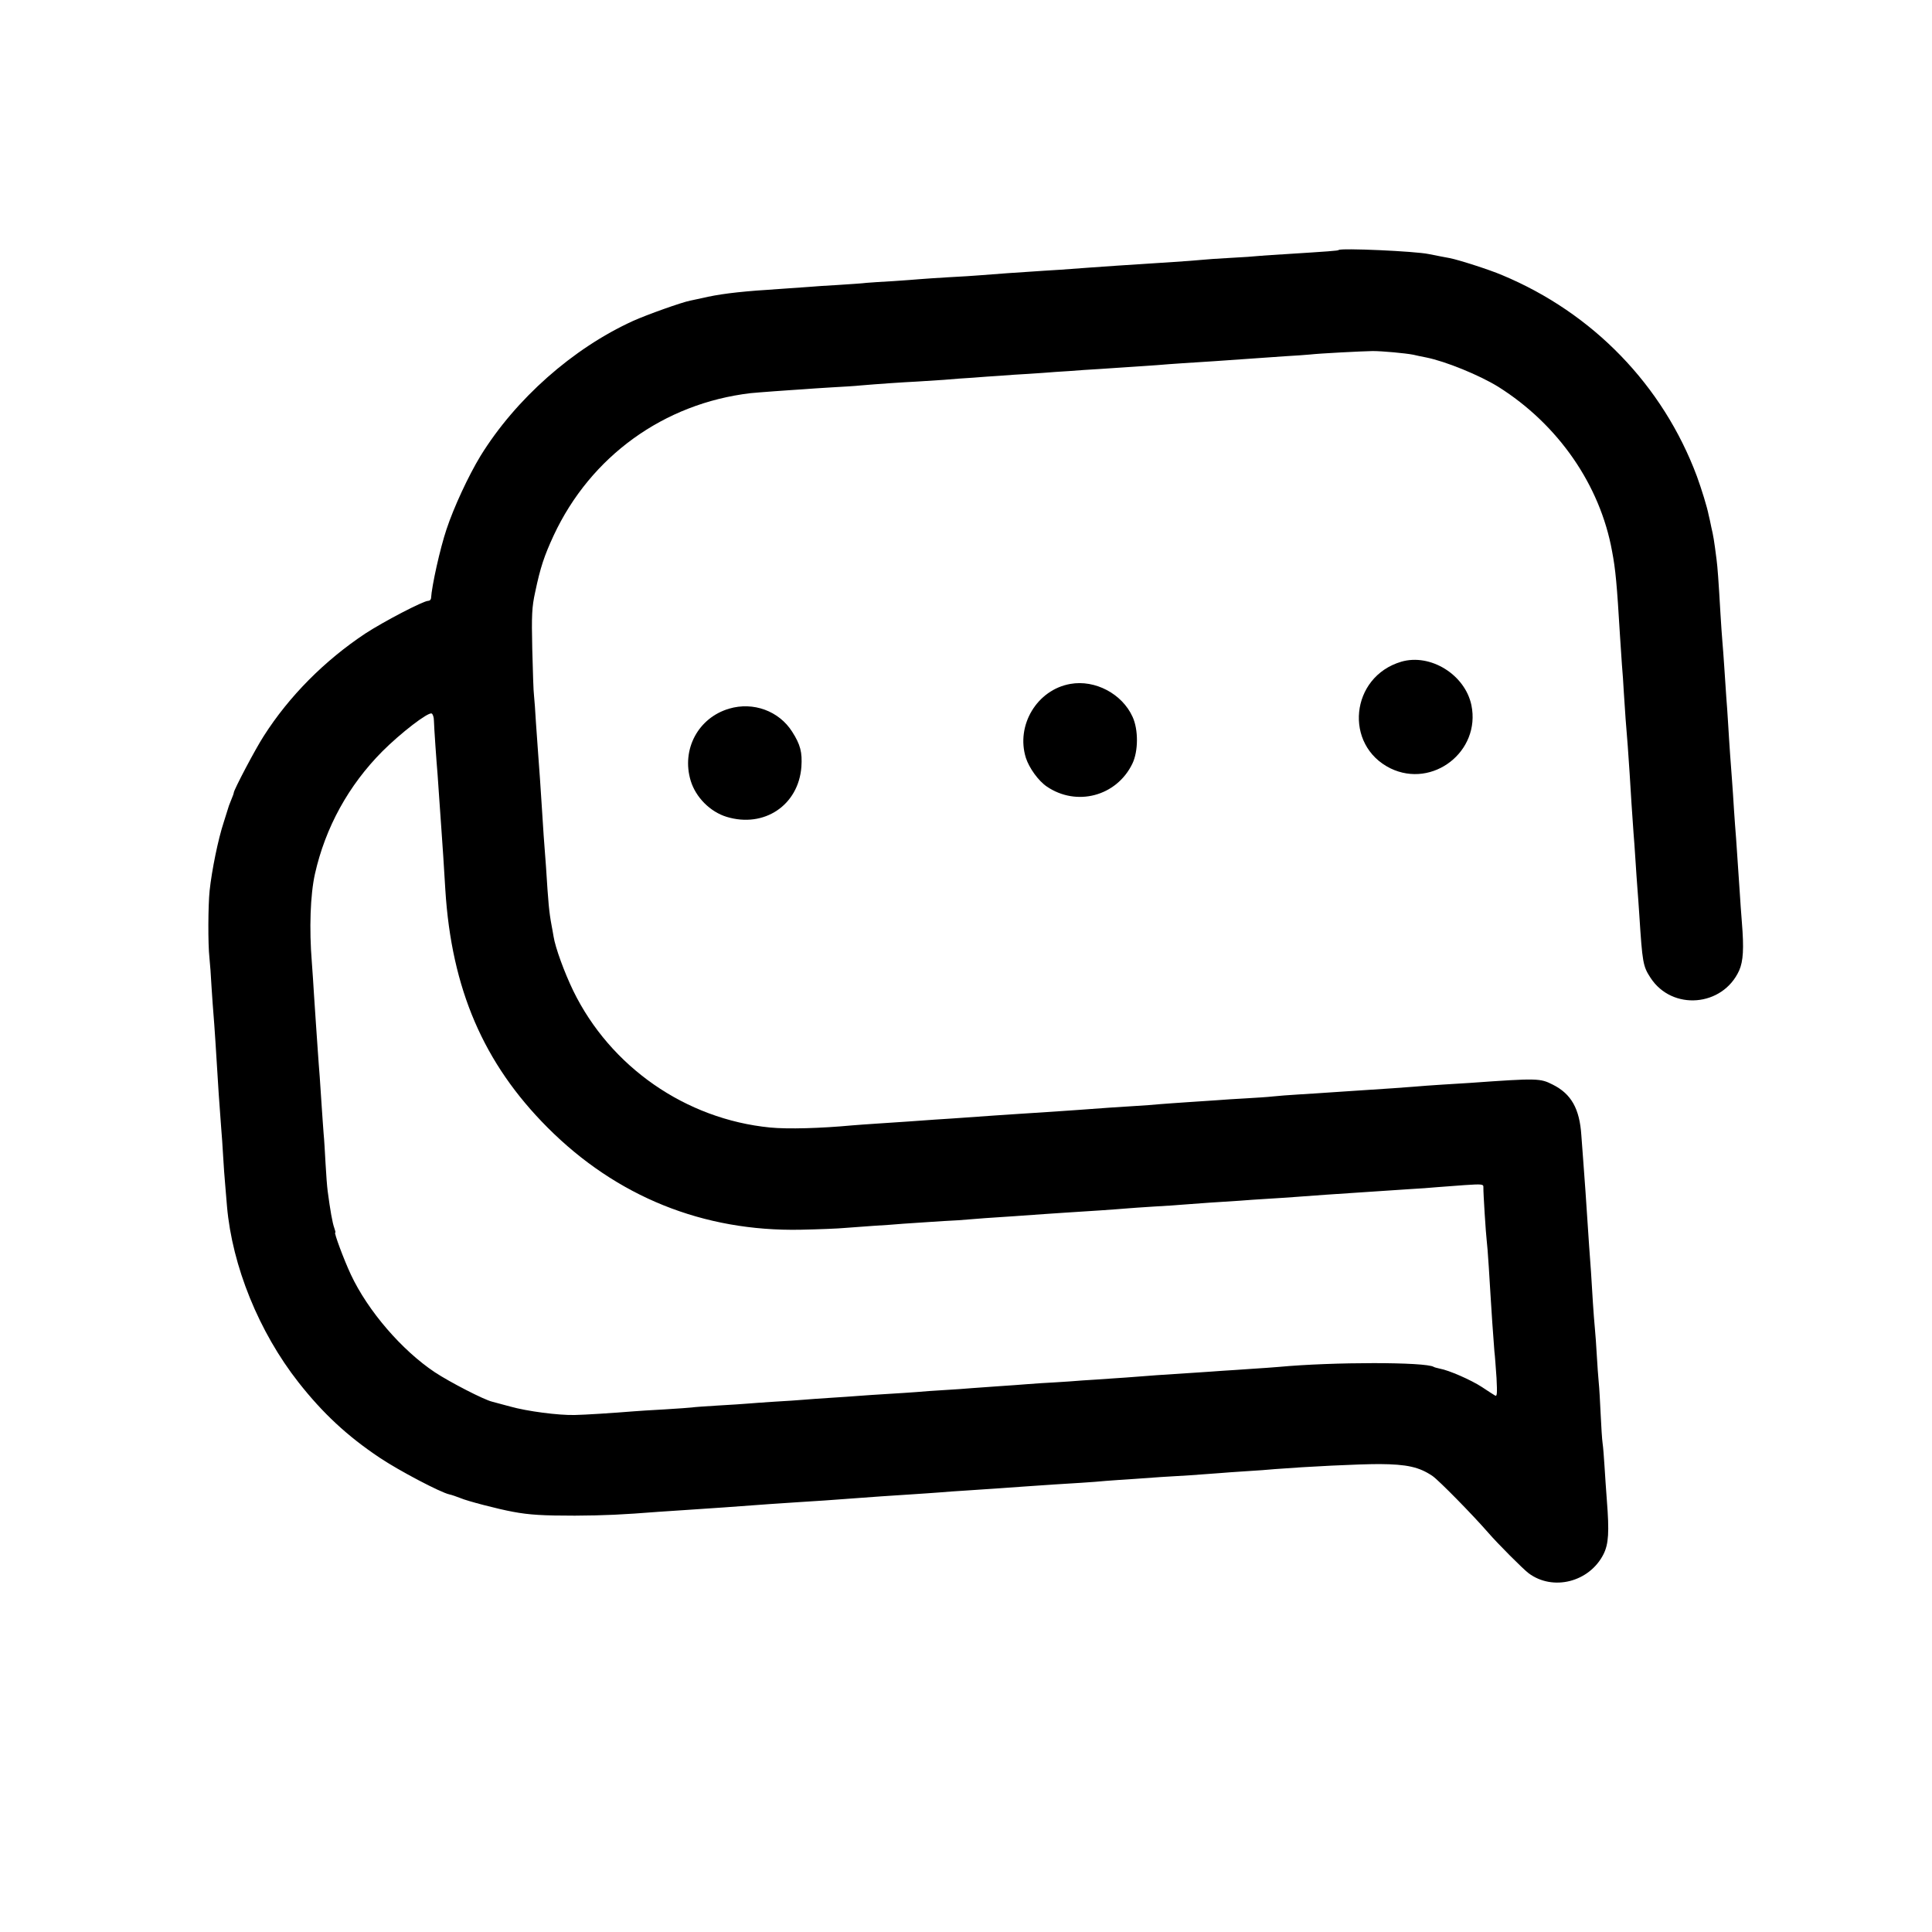 <?xml version="1.0" standalone="no"?>
<!DOCTYPE svg PUBLIC "-//W3C//DTD SVG 20010904//EN"
 "http://www.w3.org/TR/2001/REC-SVG-20010904/DTD/svg10.dtd">
<svg version="1.0" xmlns="http://www.w3.org/2000/svg"
 width="1000pt" height="1000pt" viewBox="0 0 1000 1000"
 preserveAspectRatio="xMidYMid meet">
<g transform="translate(0,1000) scale(0.1,-0.1)"
fill="#000000" stroke="none">
<path d="M6929 8706 c-4 -4 -48 -7 -284 -22 -38 -2 -92 -6 -120 -8 -27 -3 -99
-8 -160 -11 -60 -3 -126 -8 -145 -10 -19 -2 -84 -7 -145 -11 -251 -16 -383
-25 -435 -29 -25 -2 -92 -7 -150 -11 -58 -3 -121 -8 -140 -9 -19 -1 -80 -5
-135 -9 -55 -4 -120 -9 -145 -11 -25 -2 -97 -7 -160 -10 -63 -4 -131 -8 -150
-10 -19 -2 -80 -6 -135 -10 -55 -3 -118 -7 -140 -9 -22 -3 -89 -7 -148 -11
-59 -3 -127 -8 -150 -10 -23 -2 -87 -6 -142 -10 -192 -12 -293 -23 -380 -41
-38 -9 -80 -17 -92 -20 -43 -8 -225 -73 -296 -105 -312 -142 -608 -404 -790
-699 -62 -102 -138 -265 -176 -380 -33 -98 -76 -291 -80 -357 -1 -7 -7 -13
-15 -13 -25 0 -230 -107 -325 -169 -211 -140 -395 -325 -526 -531 -43 -66
-155 -279 -155 -293 0 -3 -5 -18 -12 -34 -6 -15 -12 -30 -13 -33 -1 -3 -13
-41 -27 -86 -29 -87 -62 -250 -73 -354 -8 -76 -9 -277 -1 -347 3 -26 8 -95 11
-153 4 -58 8 -121 10 -140 2 -19 6 -82 10 -140 14 -234 22 -349 30 -450 3 -30
7 -95 10 -145 3 -49 7 -112 10 -140 2 -27 7 -81 10 -120 27 -308 165 -649 370
-910 125 -159 251 -277 420 -390 100 -67 315 -180 361 -190 11 -2 36 -11 57
-19 34 -15 195 -57 272 -71 85 -16 156 -20 320 -20 157 1 242 5 435 20 25 2
92 6 150 10 134 9 227 15 425 30 28 2 95 6 150 10 100 6 157 10 290 20 91 7
179 13 290 20 50 3 115 8 145 10 30 3 93 7 140 10 150 10 224 15 290 20 110 8
221 15 305 20 44 3 103 7 130 10 28 2 93 7 145 10 52 4 115 8 140 10 25 1 92
6 150 9 58 4 125 9 150 11 25 2 88 7 140 10 52 3 120 8 150 11 166 13 430 26
540 26 142 -1 206 -15 275 -62 33 -23 206 -199 287 -292 50 -58 181 -189 210
-211 126 -94 315 -46 388 99 26 53 30 113 17 279 -4 50 -9 128 -12 175 -3 47
-7 101 -10 120 -3 19 -7 87 -10 150 -3 63 -7 138 -10 165 -3 28 -7 91 -10 140
-3 50 -7 113 -10 140 -3 28 -7 86 -10 130 -6 105 -14 226 -20 300 -2 33 -7
101 -10 150 -5 82 -11 163 -20 285 -2 25 -6 85 -10 134 -9 137 -52 214 -148
262 -65 33 -78 34 -427 9 -30 -2 -95 -6 -145 -9 -49 -3 -117 -8 -150 -11 -58
-5 -126 -9 -290 -20 -44 -3 -111 -7 -150 -10 -38 -3 -108 -7 -155 -10 -47 -3
-105 -7 -130 -10 -25 -3 -88 -7 -140 -10 -52 -3 -122 -7 -155 -10 -33 -2 -100
-7 -150 -10 -49 -3 -112 -8 -140 -10 -27 -3 -88 -7 -135 -10 -83 -5 -157 -10
-290 -20 -36 -3 -108 -7 -160 -11 -52 -3 -115 -7 -140 -9 -51 -3 -207 -14
-290 -20 -30 -2 -98 -7 -150 -10 -52 -4 -115 -8 -140 -10 -25 -2 -92 -6 -150
-10 -58 -4 -121 -8 -140 -10 -161 -15 -332 -20 -424 -11 -437 43 -827 314
-1019 708 -45 93 -93 223 -102 282 -3 17 -7 42 -10 56 -13 70 -17 113 -29 305
-3 39 -8 111 -12 160 -3 50 -7 113 -9 140 -5 86 -16 238 -20 290 -2 28 -7 97
-11 155 -3 58 -8 121 -10 140 -3 19 -6 127 -9 240 -4 176 -2 218 15 295 27
129 47 188 96 294 191 409 570 683 1019 736 17 2 73 6 125 10 52 4 118 8 145
10 28 2 95 7 150 10 55 3 123 7 150 10 80 7 225 17 291 20 34 2 97 6 140 9 44
4 111 9 149 11 39 3 102 8 140 10 39 3 106 8 150 10 44 3 107 7 140 10 33 2
98 6 145 10 47 3 117 7 155 10 39 3 106 7 150 10 44 3 105 7 135 10 30 2 98 7
150 10 52 3 120 8 150 10 72 5 182 13 300 21 52 3 111 7 130 9 52 6 268 17
325 18 49 0 169 -11 210 -19 11 -3 41 -9 66 -14 101 -20 277 -92 374 -152 310
-195 527 -508 589 -851 18 -94 25 -170 41 -437 3 -47 8 -114 10 -150 3 -36 8
-101 10 -145 3 -44 7 -105 9 -135 7 -79 16 -204 21 -284 4 -76 15 -236 20
-306 2 -25 7 -88 10 -140 3 -52 8 -117 10 -145 2 -27 7 -90 10 -140 16 -249
19 -266 58 -326 112 -172 374 -150 459 38 21 48 25 113 14 248 -4 50 -9 119
-11 155 -11 167 -15 220 -19 280 -3 36 -8 103 -11 150 -3 47 -7 114 -10 150
-3 36 -7 97 -10 135 -3 39 -7 108 -10 155 -3 47 -7 112 -10 145 -2 33 -7 101
-10 150 -3 50 -8 110 -10 135 -2 25 -7 90 -10 145 -10 174 -15 239 -20 278
-13 102 -17 125 -27 167 -5 25 -11 53 -14 64 -8 42 -37 135 -61 201 -176 471
-538 845 -1008 1041 -65 28 -225 79 -271 88 -16 3 -65 12 -109 21 -71 15 -455
32 -466 21z m-4683 -2437 c1 -38 13 -210 19 -279 2 -25 6 -83 9 -130 3 -47 8
-118 11 -157 6 -82 12 -174 20 -308 32 -514 198 -899 529 -1231 357 -358 806
-539 1311 -529 94 2 195 6 225 9 30 2 98 7 150 11 52 3 122 8 155 11 33 2 94
6 135 9 41 3 109 7 150 9 41 3 104 8 140 11 36 2 103 7 150 10 47 3 117 8 155
11 75 5 131 9 290 19 55 4 116 8 135 10 19 2 84 6 144 10 60 3 128 8 150 10
23 2 84 6 136 10 52 3 122 8 155 10 33 3 98 7 145 10 47 3 114 7 150 10 117 9
194 14 285 20 50 3 117 8 150 10 33 2 101 7 150 10 50 3 113 7 140 10 28 2 94
7 147 11 90 6 97 5 96 -12 -1 -26 13 -244 17 -273 2 -13 7 -76 11 -140 4 -64
8 -129 9 -146 1 -16 5 -79 9 -140 4 -60 9 -128 11 -150 3 -22 7 -84 11 -138 4
-81 3 -97 -8 -90 -7 4 -38 24 -68 44 -55 36 -171 87 -218 95 -14 3 -28 7 -31
9 -42 26 -522 26 -801 0 -25 -2 -88 -7 -140 -10 -52 -4 -120 -8 -150 -10 -30
-2 -95 -7 -145 -10 -200 -13 -232 -15 -290 -20 -33 -3 -96 -7 -140 -10 -44 -3
-111 -8 -150 -10 -38 -3 -103 -8 -143 -10 -40 -2 -103 -6 -140 -9 -37 -3 -105
-8 -152 -11 -47 -3 -110 -8 -140 -10 -30 -3 -95 -7 -143 -10 -49 -3 -112 -7
-140 -10 -29 -2 -97 -7 -152 -10 -55 -3 -122 -8 -150 -10 -27 -2 -93 -7 -145
-10 -52 -3 -115 -8 -140 -10 -25 -2 -92 -7 -150 -10 -58 -4 -121 -8 -140 -10
-19 -2 -88 -6 -154 -10 -65 -4 -125 -8 -135 -10 -9 -1 -72 -6 -141 -10 -69 -4
-141 -8 -160 -10 -110 -9 -253 -18 -305 -19 -84 -2 -246 19 -335 44 -41 11
-83 22 -93 25 -42 10 -217 100 -296 152 -171 114 -347 318 -435 506 -37 79
-88 217 -81 217 3 0 0 11 -5 25 -9 24 -21 91 -34 190 -3 22 -8 86 -11 143 -3
56 -7 126 -10 155 -2 29 -7 93 -10 142 -3 50 -8 117 -10 150 -3 33 -7 94 -10
135 -3 41 -7 107 -10 145 -3 39 -7 106 -10 150 -2 44 -8 118 -11 165 -14 172
-8 348 16 456 54 241 174 459 349 635 95 95 235 203 255 196 6 -2 12 -19 12
-38z"/>
<path d="M7253 6575 c-264 -78 -299 -432 -56 -552 219 -106 468 88 419 327
-33 158 -212 269 -363 225z"/>
<path d="M5540 6460 c-172 -30 -283 -214 -230 -383 17 -52 64 -118 108 -148
154 -105 361 -51 443 118 31 64 32 176 1 243 -54 119 -194 193 -322 170z"/>
<path d="M3774 6332 c-160 -47 -248 -211 -199 -373 26 -86 101 -161 186 -187
194 -59 372 60 387 259 5 75 -5 115 -48 182 -68 107 -201 156 -326 119z"/>
</g>
</svg>
